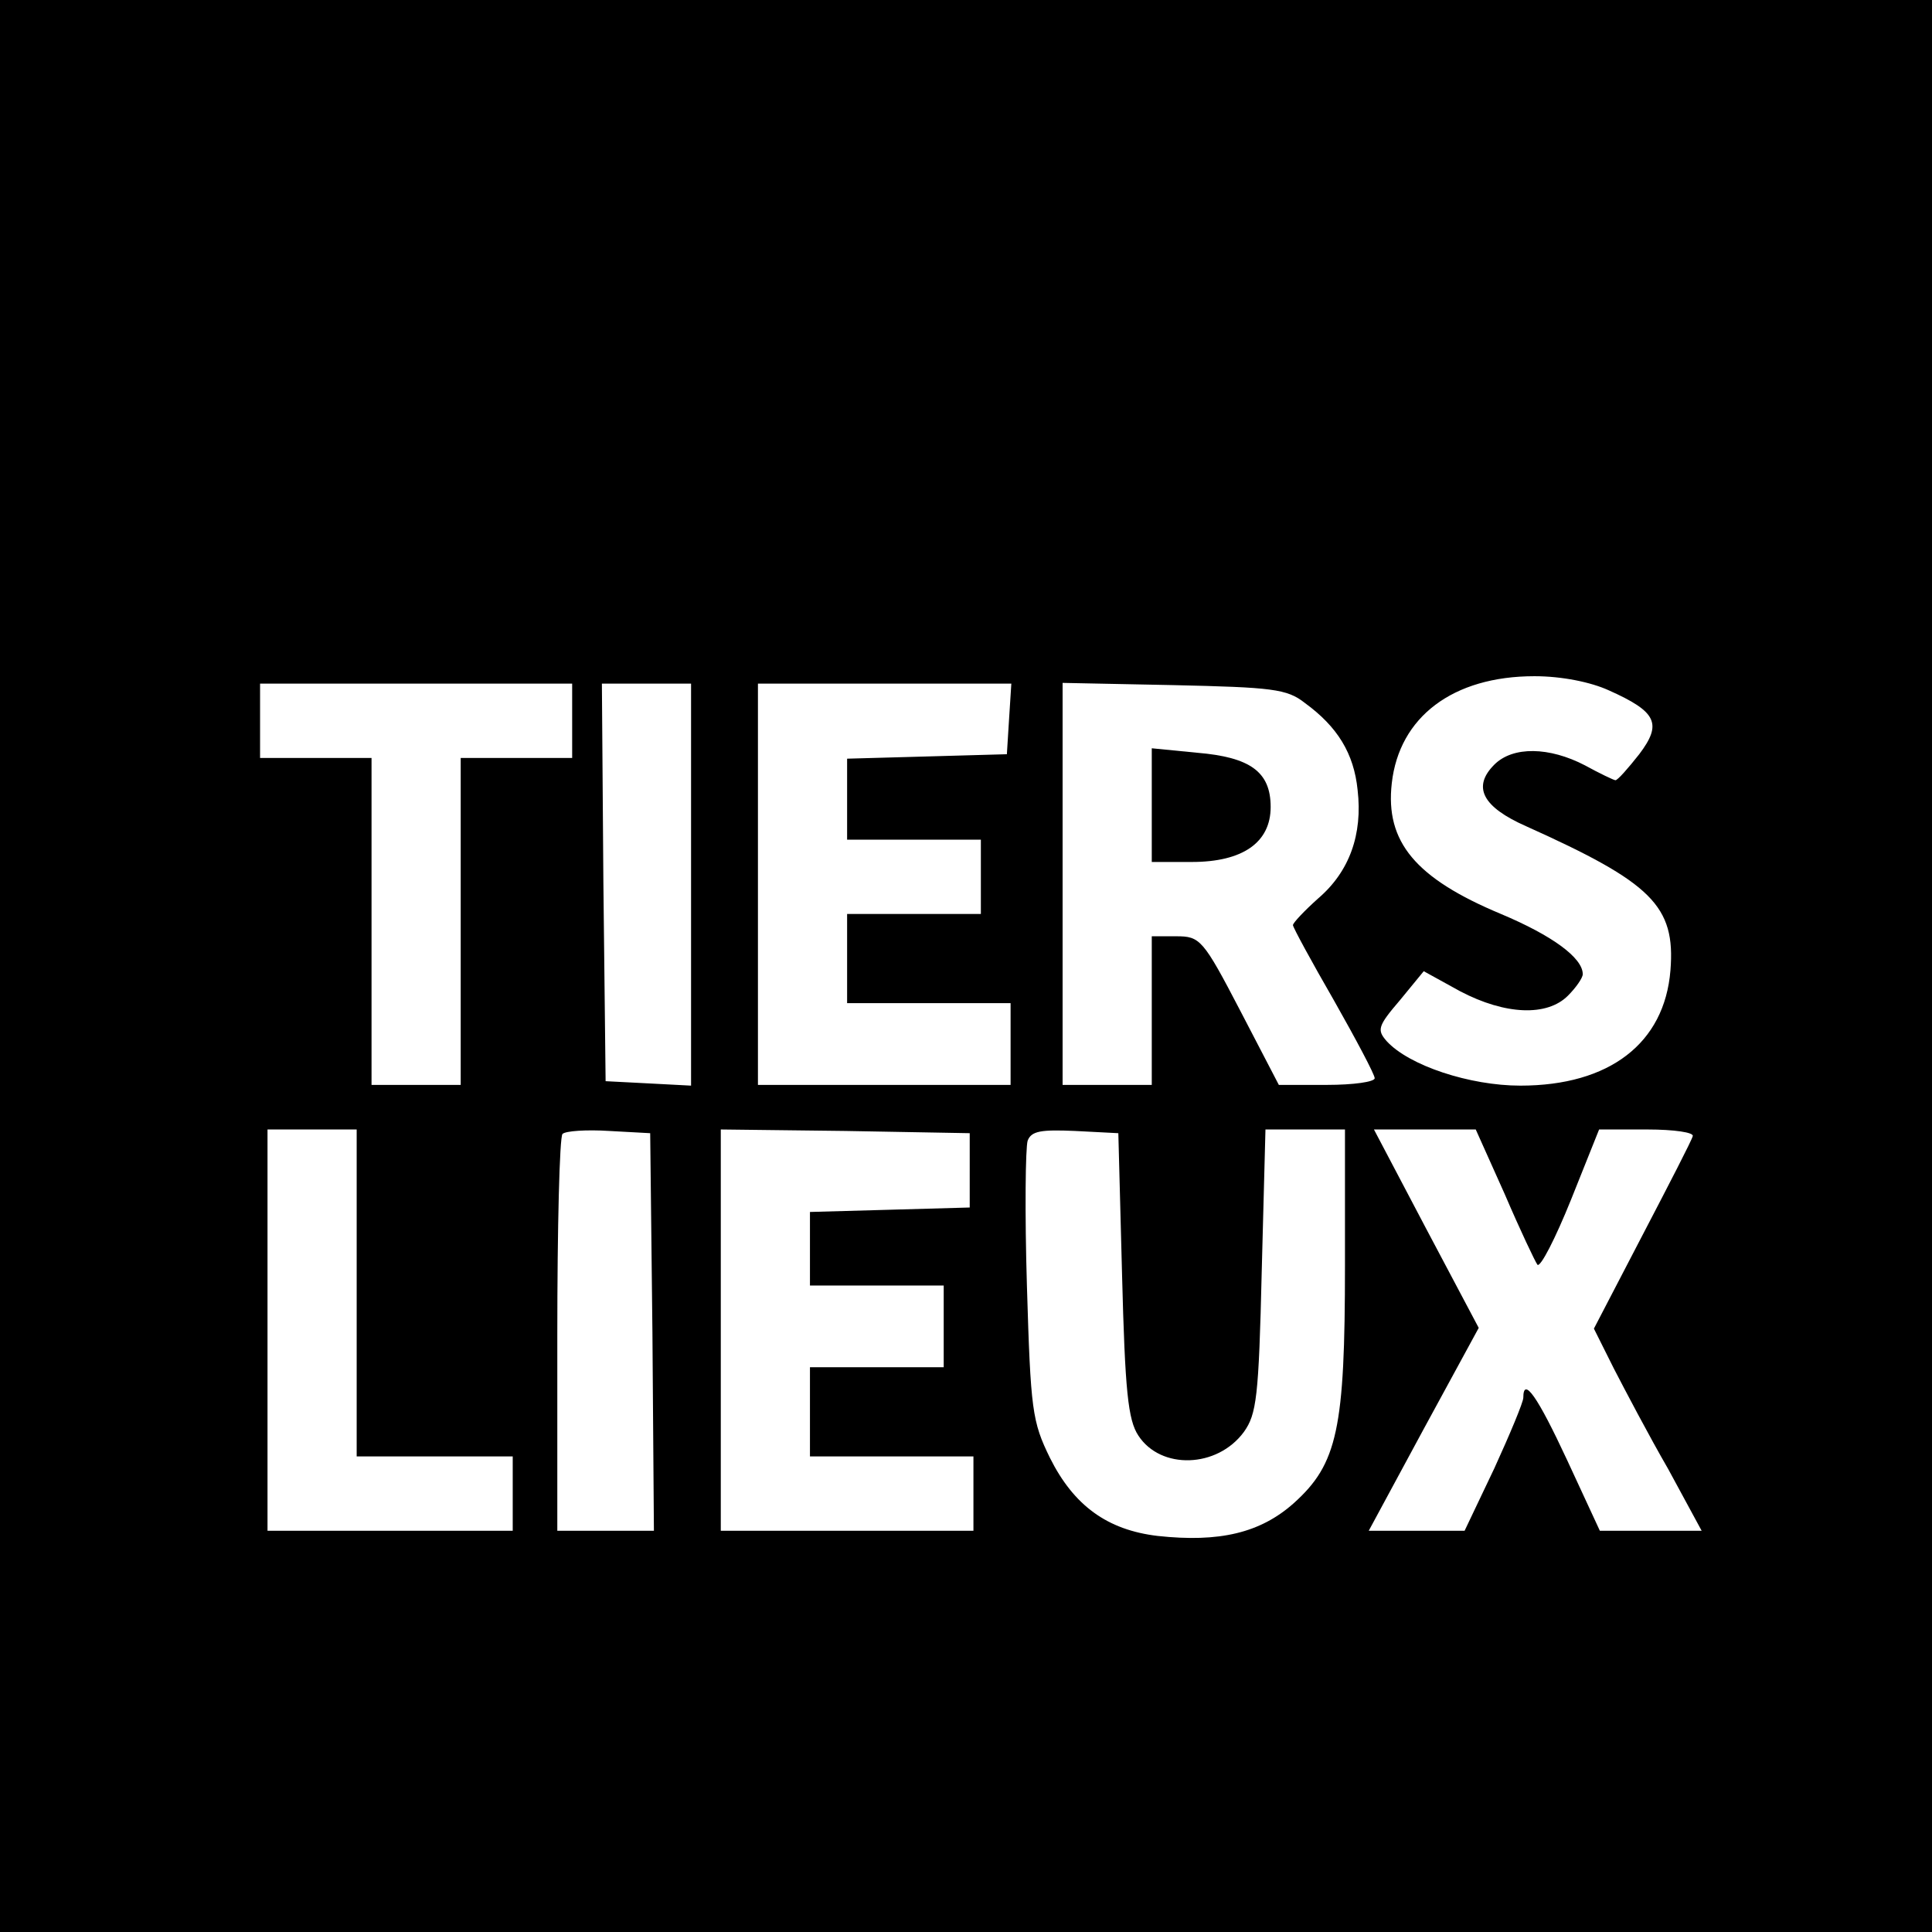 <?xml version="1.0" standalone="no"?>
<!DOCTYPE svg PUBLIC "-//W3C//DTD SVG 20010904//EN"
 "http://www.w3.org/TR/2001/REC-SVG-20010904/DTD/svg10.dtd">
<svg version="1.0" xmlns="http://www.w3.org/2000/svg"
 width="260pt" height="260pt" viewBox="0 0 260 260"
 preserveAspectRatio="xMidYMid meet">
<g transform="translate(0,260) scale(0.1,-0.1)"
fill="#000000" stroke="none">
<path d="M0 1300 l0 -1300 1300 0 1300 0 0 1300 0 1300 -1300 0 -1300 0 0
-1300z m2165 371 c65 -29 72 -45 41 -86 -15 -19 -29 -35 -32 -35 -2 0 -21 9
-41 20 -48 25 -97 26 -122 1 -30 -30 -16 -57 43 -83 169 -76 201 -107 194
-194 -8 -98 -82 -155 -202 -155 -68 0 -150 27 -180 60 -13 15 -12 20 18 55
l32 39 49 -27 c61 -32 117 -34 145 -6 11 11 20 24 20 29 0 22 -41 52 -110 81
-115 48 -156 97 -147 176 10 89 82 144 192 144 37 0 76 -8 100 -19z m-1395
-41 l0 -50 -75 0 -75 0 0 -220 0 -220 -60 0 -60 0 0 220 0 220 -75 0 -75 0 0
50 0 50 210 0 210 0 0 -50z m160 -220 l0 -271 -57 3 -58 3 -3 268 -2 267 60 0
60 0 0 -270z m428 223 l-3 -48 -107 -3 -108 -3 0 -54 0 -55 90 0 90 0 0 -50 0
-50 -90 0 -90 0 0 -60 0 -60 110 0 110 0 0 -55 0 -55 -170 0 -170 0 0 270 0
270 171 0 170 0 -3 -47z m398 21 c44 -32 66 -68 71 -117 7 -60 -11 -110 -53
-146 -19 -17 -34 -33 -34 -36 0 -3 25 -49 55 -101 30 -53 55 -100 55 -105 0
-5 -29 -9 -64 -9 l-65 0 -52 100 c-50 96 -54 100 -86 100 l-33 0 0 -100 0
-100 -60 0 -60 0 0 271 0 270 149 -3 c133 -3 153 -5 177 -24z m-1276 -794 l0
-220 105 0 105 0 0 -50 0 -50 -165 0 -165 0 0 270 0 270 60 0 60 0 0 -220z
m398 -52 l2 -268 -65 0 -65 0 0 263 c0 145 3 267 7 271 4 4 32 6 63 4 l55 -3
3 -267z m427 217 l0 -50 -107 -3 -108 -3 0 -49 0 -50 90 0 90 0 0 -55 0 -55
-90 0 -90 0 0 -60 0 -60 110 0 110 0 0 -50 0 -50 -170 0 -170 0 0 270 0 270
168 -2 167 -3 0 -50z m205 -140 c4 -157 8 -196 22 -217 30 -46 106 -44 142 5
17 24 20 46 24 217 l5 190 53 0 54 0 0 -183 c0 -220 -10 -267 -69 -320 -45
-40 -100 -53 -183 -44 -68 8 -113 41 -145 105 -24 49 -26 64 -31 231 -3 99 -2
187 1 196 5 13 18 15 64 13 l58 -3 5 -190z m515 108 c21 -49 41 -91 44 -95 4
-4 24 35 45 87 l38 95 65 0 c36 0 63 -4 61 -9 -1 -5 -32 -65 -68 -134 l-65
-125 27 -54 c15 -29 47 -90 73 -135 l45 -83 -68 0 -69 0 -44 95 c-40 86 -59
113 -59 84 0 -6 -18 -49 -39 -95 l-40 -84 -65 0 -64 0 74 137 74 136 -71 134
-70 133 68 0 69 0 39 -87z"/>
<path d="M1550 1516 l0 -76 54 0 c68 0 106 26 106 74 0 47 -27 67 -99 73 l-61
6 0 -77z"/>
</g>
</svg>
